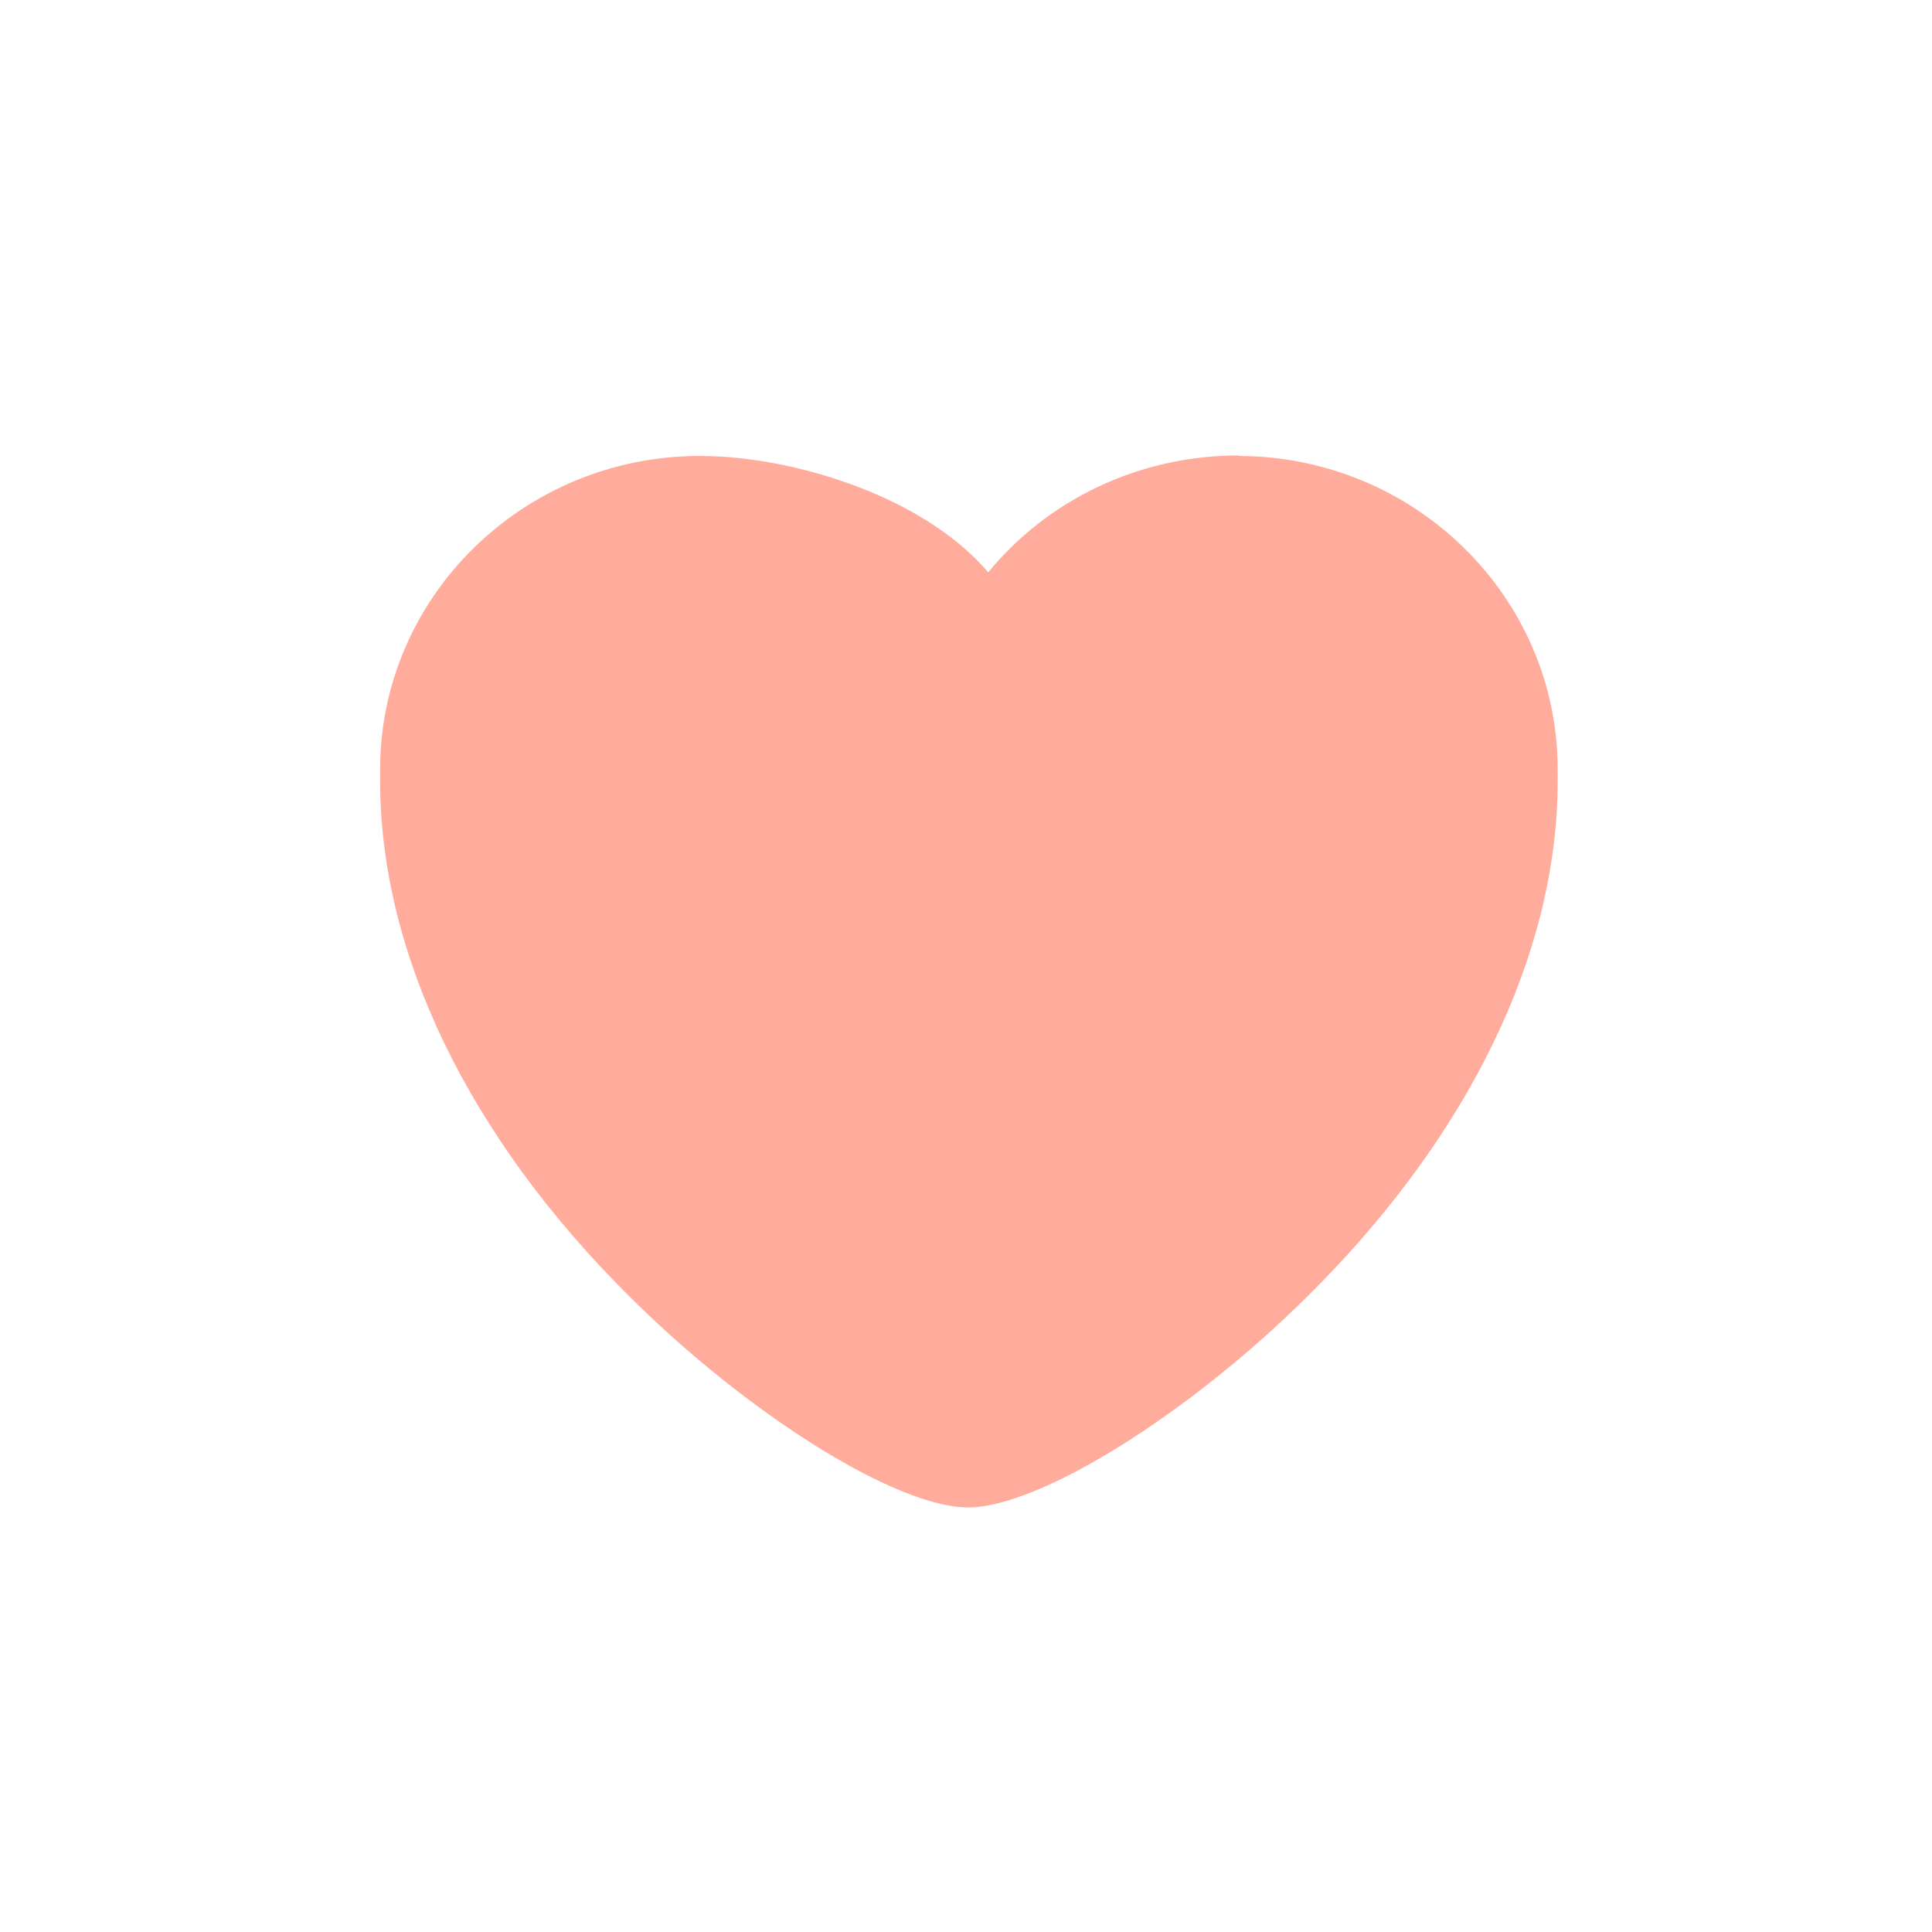 <?xml version="1.0" encoding="UTF-8"?>
<svg xmlns="http://www.w3.org/2000/svg" version="1.1" viewBox="0 0 400 400">
  <defs>
    <style>
      .st0 {
        fill: #ffac9c;
      }
    </style>
  </defs>
  <path class="st0" d="M256.5,94.3c-20.8,0-39.6,9.2-51.9,24.2-7.4-8.7-18.2-14.3-26.2-17.4-10.9-4.3-23.1-6.7-33.5-6.7-36.5,0-66.2,29.1-66.2,64.9v2.4c0,35.6,18.2,73.4,51.3,106.4,24.7,24.7,55.6,44,70.4,44s45.8-19.3,70.6-44c33.2-33,51.5-70.8,51.5-106.4v-2.4c0-35.8-29.7-64.9-66.2-64.9Z"/>
</svg>
